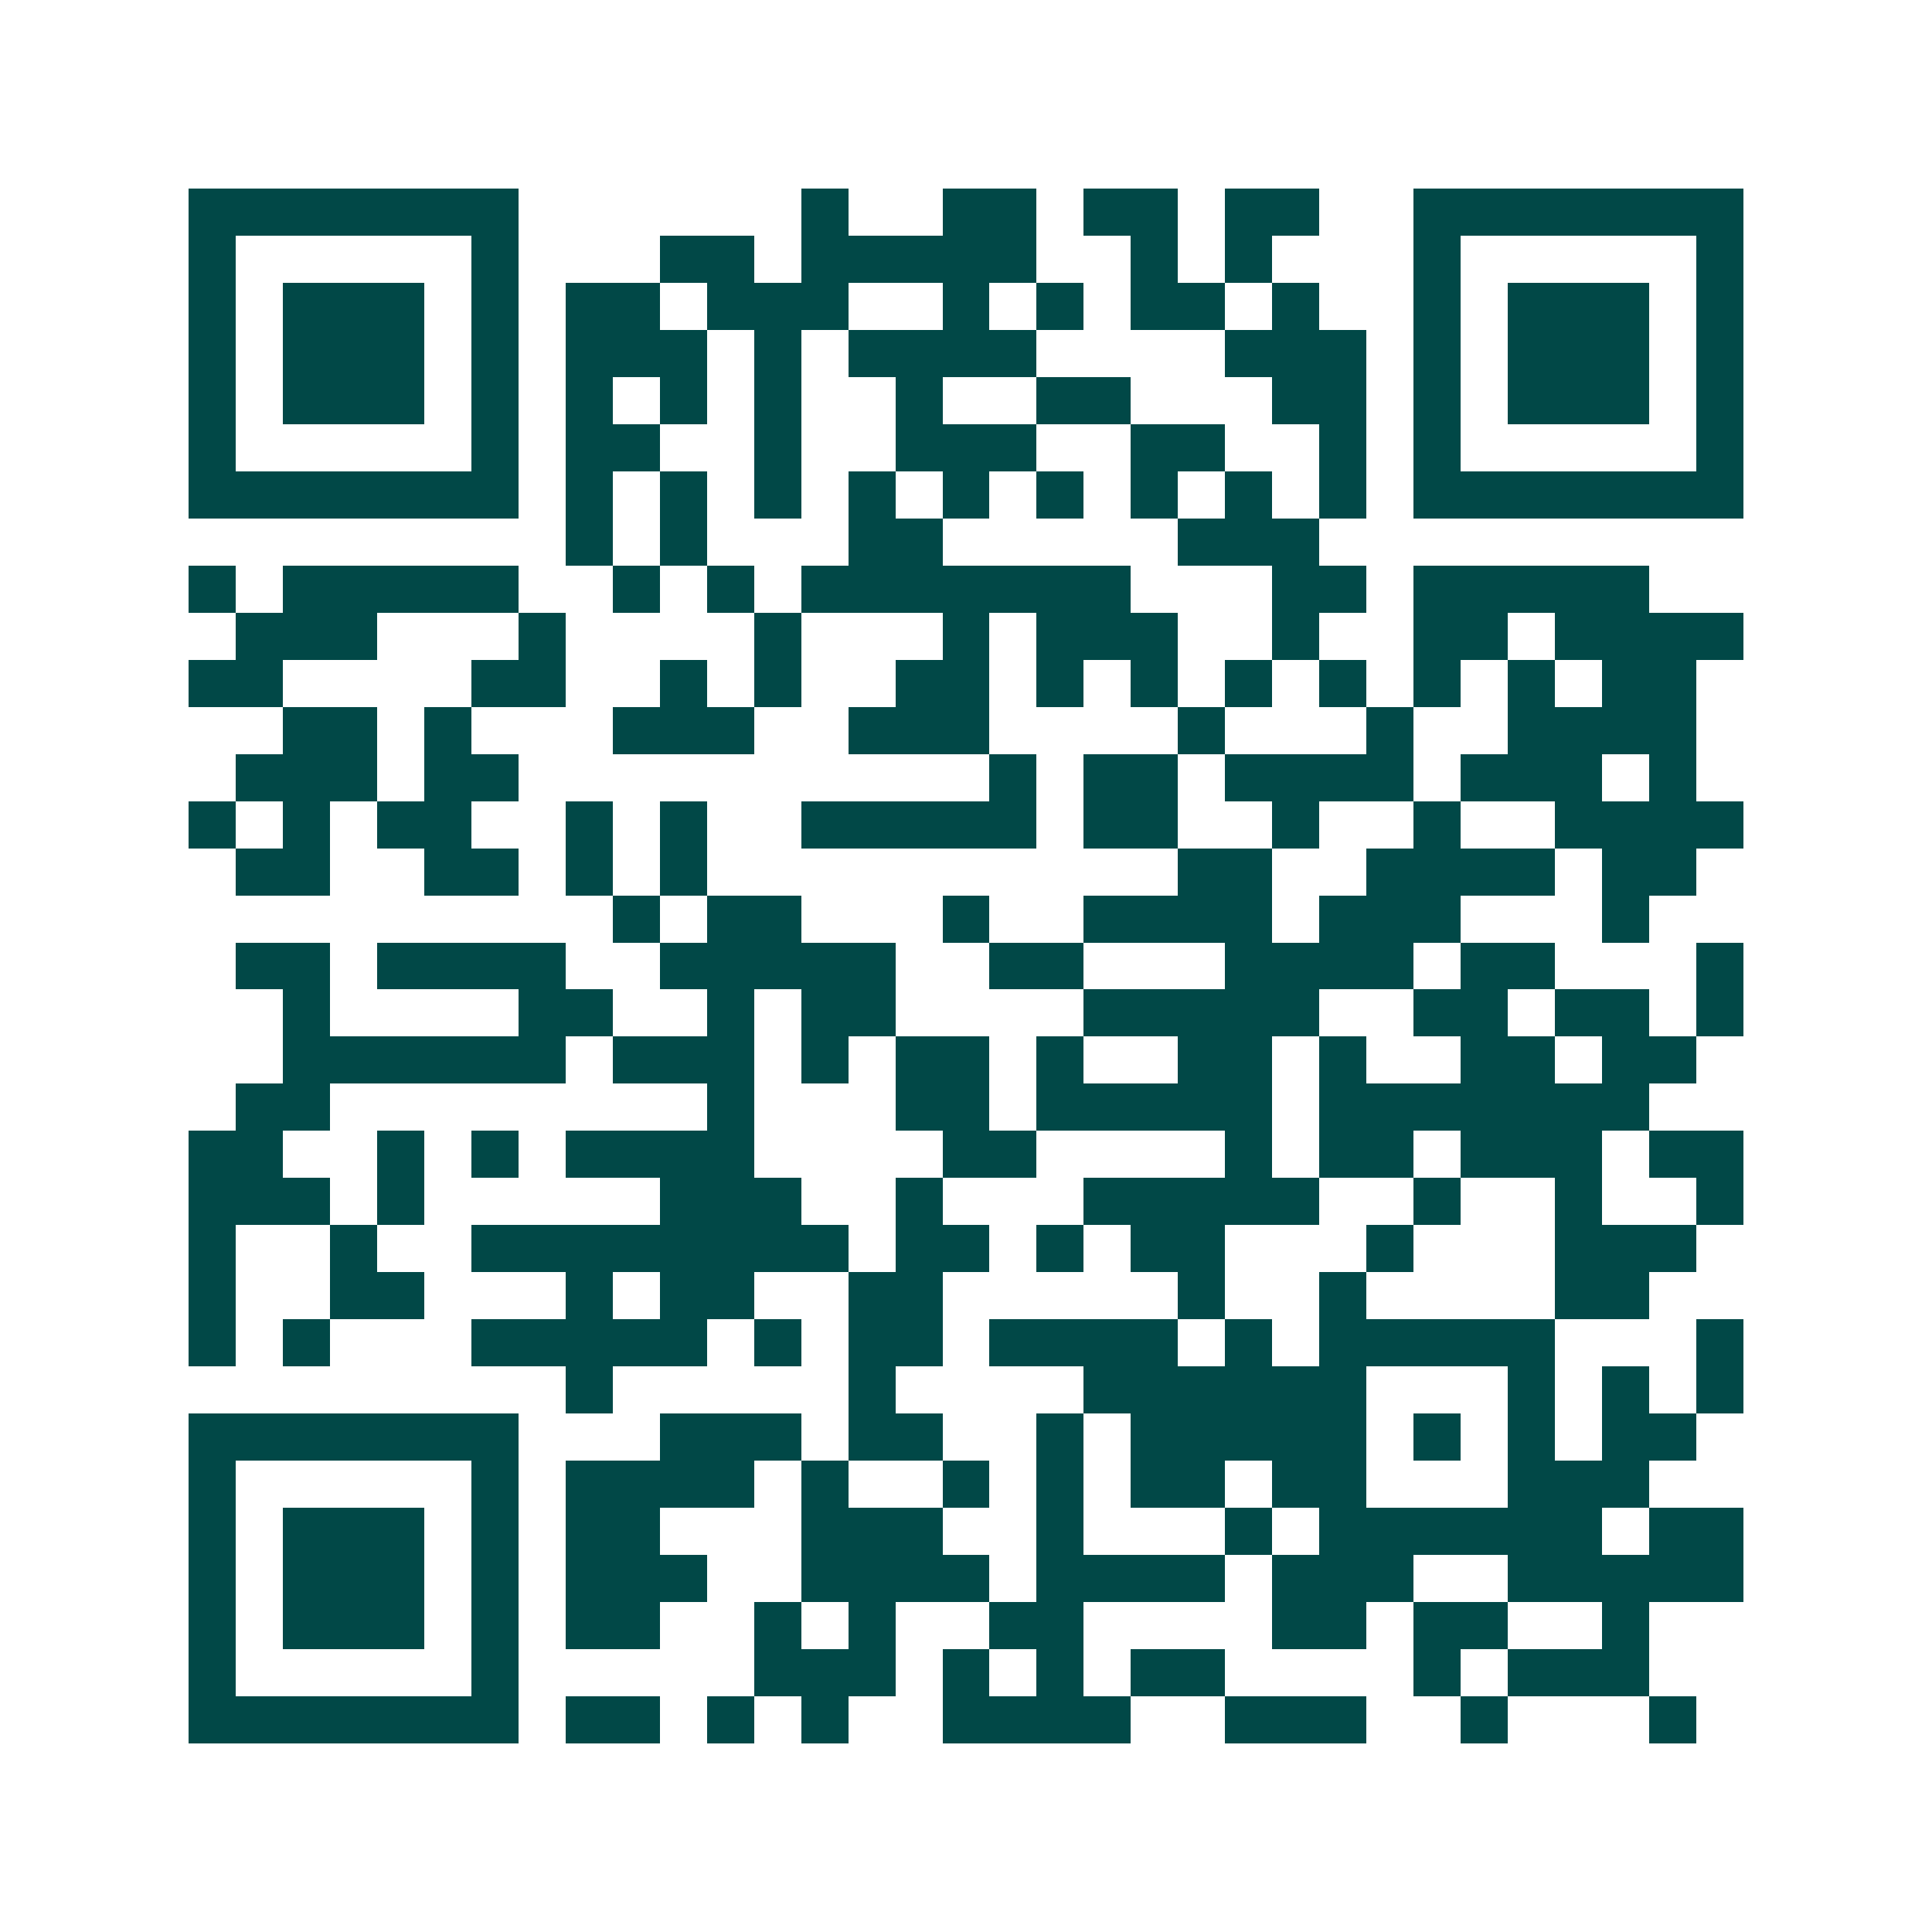 <svg xmlns="http://www.w3.org/2000/svg" width="200" height="200" viewBox="0 0 41 41" shape-rendering="crispEdges"><path fill="#ffffff" d="M0 0h41v41H0z"/><path stroke="#014847" d="M4 4.5h7m6 0h1m2 0h2m1 0h2m1 0h2m2 0h7M4 5.5h1m5 0h1m3 0h2m1 0h5m2 0h1m1 0h1m3 0h1m5 0h1M4 6.5h1m1 0h3m1 0h1m1 0h2m1 0h3m2 0h1m1 0h1m1 0h2m1 0h1m2 0h1m1 0h3m1 0h1M4 7.5h1m1 0h3m1 0h1m1 0h3m1 0h1m1 0h4m4 0h3m1 0h1m1 0h3m1 0h1M4 8.5h1m1 0h3m1 0h1m1 0h1m1 0h1m1 0h1m2 0h1m2 0h2m3 0h2m1 0h1m1 0h3m1 0h1M4 9.5h1m5 0h1m1 0h2m2 0h1m2 0h3m2 0h2m2 0h1m1 0h1m5 0h1M4 10.5h7m1 0h1m1 0h1m1 0h1m1 0h1m1 0h1m1 0h1m1 0h1m1 0h1m1 0h1m1 0h7M12 11.5h1m1 0h1m3 0h2m5 0h3M4 12.5h1m1 0h5m2 0h1m1 0h1m1 0h7m3 0h2m1 0h5M5 13.5h3m3 0h1m4 0h1m3 0h1m1 0h3m2 0h1m2 0h2m1 0h4M4 14.5h2m4 0h2m2 0h1m1 0h1m2 0h2m1 0h1m1 0h1m1 0h1m1 0h1m1 0h1m1 0h1m1 0h2M6 15.5h2m1 0h1m3 0h3m2 0h3m4 0h1m3 0h1m2 0h4M5 16.5h3m1 0h2m10 0h1m1 0h2m1 0h4m1 0h3m1 0h1M4 17.5h1m1 0h1m1 0h2m2 0h1m1 0h1m2 0h5m1 0h2m2 0h1m2 0h1m2 0h4M5 18.5h2m2 0h2m1 0h1m1 0h1m10 0h2m2 0h4m1 0h2M13 19.5h1m1 0h2m3 0h1m2 0h4m1 0h3m3 0h1M5 20.5h2m1 0h4m2 0h5m2 0h2m3 0h4m1 0h2m3 0h1M6 21.5h1m4 0h2m2 0h1m1 0h2m4 0h5m2 0h2m1 0h2m1 0h1M6 22.5h6m1 0h3m1 0h1m1 0h2m1 0h1m2 0h2m1 0h1m2 0h2m1 0h2M5 23.5h2m8 0h1m3 0h2m1 0h5m1 0h7M4 24.5h2m2 0h1m1 0h1m1 0h4m4 0h2m4 0h1m1 0h2m1 0h3m1 0h2M4 25.5h3m1 0h1m5 0h3m2 0h1m3 0h5m2 0h1m2 0h1m2 0h1M4 26.5h1m2 0h1m2 0h8m1 0h2m1 0h1m1 0h2m3 0h1m3 0h3M4 27.5h1m2 0h2m3 0h1m1 0h2m2 0h2m5 0h1m2 0h1m4 0h2M4 28.5h1m1 0h1m3 0h5m1 0h1m1 0h2m1 0h4m1 0h1m1 0h5m3 0h1M12 29.5h1m5 0h1m4 0h6m3 0h1m1 0h1m1 0h1M4 30.5h7m3 0h3m1 0h2m2 0h1m1 0h5m1 0h1m1 0h1m1 0h2M4 31.5h1m5 0h1m1 0h4m1 0h1m2 0h1m1 0h1m1 0h2m1 0h2m3 0h3M4 32.5h1m1 0h3m1 0h1m1 0h2m3 0h3m2 0h1m3 0h1m1 0h6m1 0h2M4 33.5h1m1 0h3m1 0h1m1 0h3m2 0h4m1 0h4m1 0h3m2 0h5M4 34.5h1m1 0h3m1 0h1m1 0h2m2 0h1m1 0h1m2 0h2m4 0h2m1 0h2m2 0h1M4 35.5h1m5 0h1m5 0h3m1 0h1m1 0h1m1 0h2m4 0h1m1 0h3M4 36.5h7m1 0h2m1 0h1m1 0h1m2 0h4m2 0h3m2 0h1m3 0h1"/></svg>
